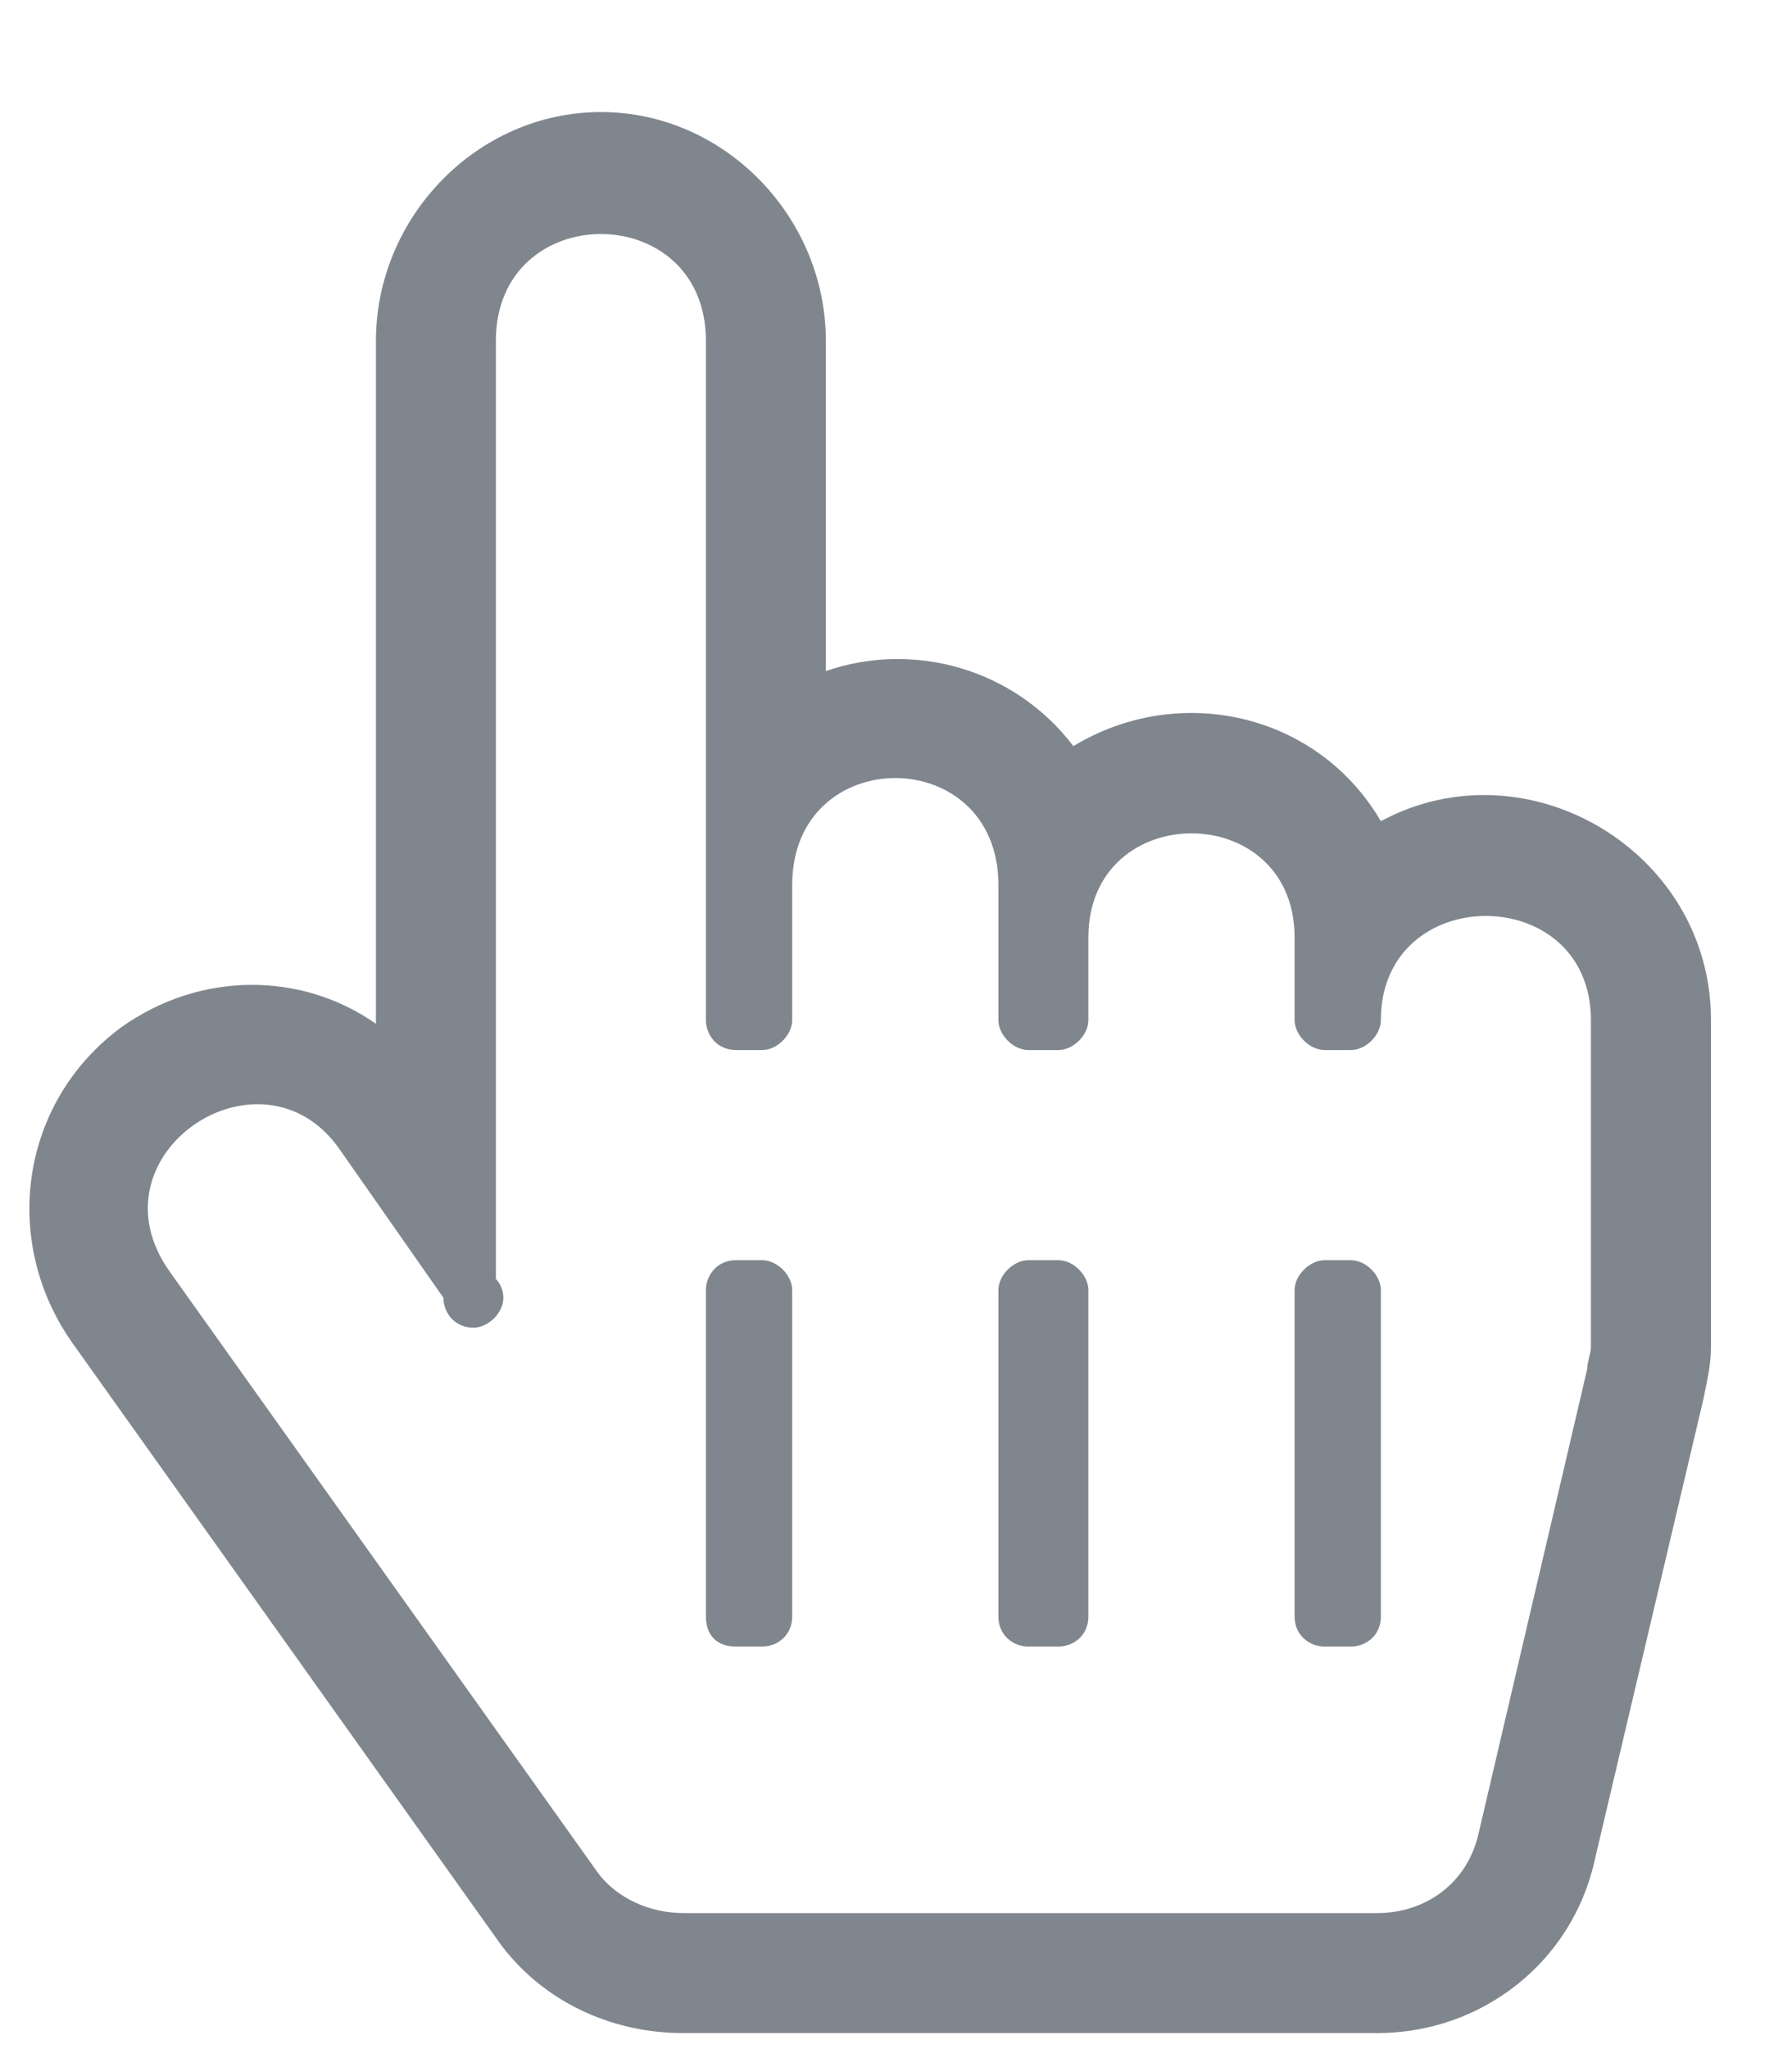 <?xml version="1.0" encoding="UTF-8"?> <svg xmlns="http://www.w3.org/2000/svg" width="14" height="16" viewBox="0 0 14 16" fill="none"> <path d="M10.788 6.412C10.29 5.562 9.206 5.328 8.386 5.826C7.917 5.211 7.126 5.006 6.452 5.24V2.662C6.452 1.695 5.661 0.875 4.695 0.875C3.728 0.875 2.937 1.695 2.937 2.662V7.994C2.351 7.584 1.56 7.584 0.945 8.023C0.154 8.609 0.007 9.693 0.564 10.484L3.904 15.172C4.226 15.611 4.753 15.875 5.339 15.875H10.759C11.579 15.875 12.283 15.318 12.458 14.527L13.308 10.924C13.337 10.777 13.367 10.66 13.367 10.514V7.965C13.367 6.646 11.931 5.797 10.788 6.412ZM2.644 8.961L3.464 10.133C3.464 10.25 3.552 10.367 3.698 10.367C3.816 10.367 3.933 10.25 3.933 10.133C3.933 10.074 3.904 10.016 3.874 9.986V2.662C3.874 1.549 5.515 1.549 5.515 2.662V7.965C5.515 8.082 5.603 8.199 5.749 8.199H5.954C6.072 8.199 6.189 8.082 6.189 7.965V6.91C6.189 5.797 7.8 5.797 7.8 6.91V7.965C7.8 8.082 7.917 8.199 8.034 8.199H8.269C8.386 8.199 8.503 8.082 8.503 7.965V7.32C8.503 6.236 10.114 6.236 10.114 7.32V7.965C10.114 8.082 10.232 8.199 10.349 8.199H10.554C10.671 8.199 10.788 8.082 10.788 7.965C10.788 6.881 12.429 6.881 12.429 7.965V10.514C12.429 10.572 12.4 10.631 12.4 10.69L11.55 14.322C11.462 14.703 11.14 14.938 10.759 14.938H5.339C5.075 14.938 4.812 14.82 4.665 14.615L1.325 9.928C0.681 9.02 2.029 8.111 2.644 8.961ZM5.515 12.623C5.515 12.77 5.603 12.857 5.749 12.857H5.954C6.072 12.857 6.189 12.77 6.189 12.623V10.074C6.189 9.957 6.072 9.84 5.954 9.84H5.749C5.603 9.84 5.515 9.957 5.515 10.074V12.623ZM7.8 12.623C7.8 12.77 7.917 12.857 8.034 12.857H8.269C8.386 12.857 8.503 12.77 8.503 12.623V10.074C8.503 9.957 8.386 9.84 8.269 9.84H8.034C7.917 9.84 7.8 9.957 7.8 10.074V12.623ZM10.114 12.623C10.114 12.77 10.232 12.857 10.349 12.857H10.554C10.671 12.857 10.788 12.77 10.788 12.623V10.074C10.788 9.957 10.671 9.84 10.554 9.84H10.349C10.232 9.84 10.114 9.957 10.114 10.074V12.623Z" fill="#80868E"></path> </svg> 